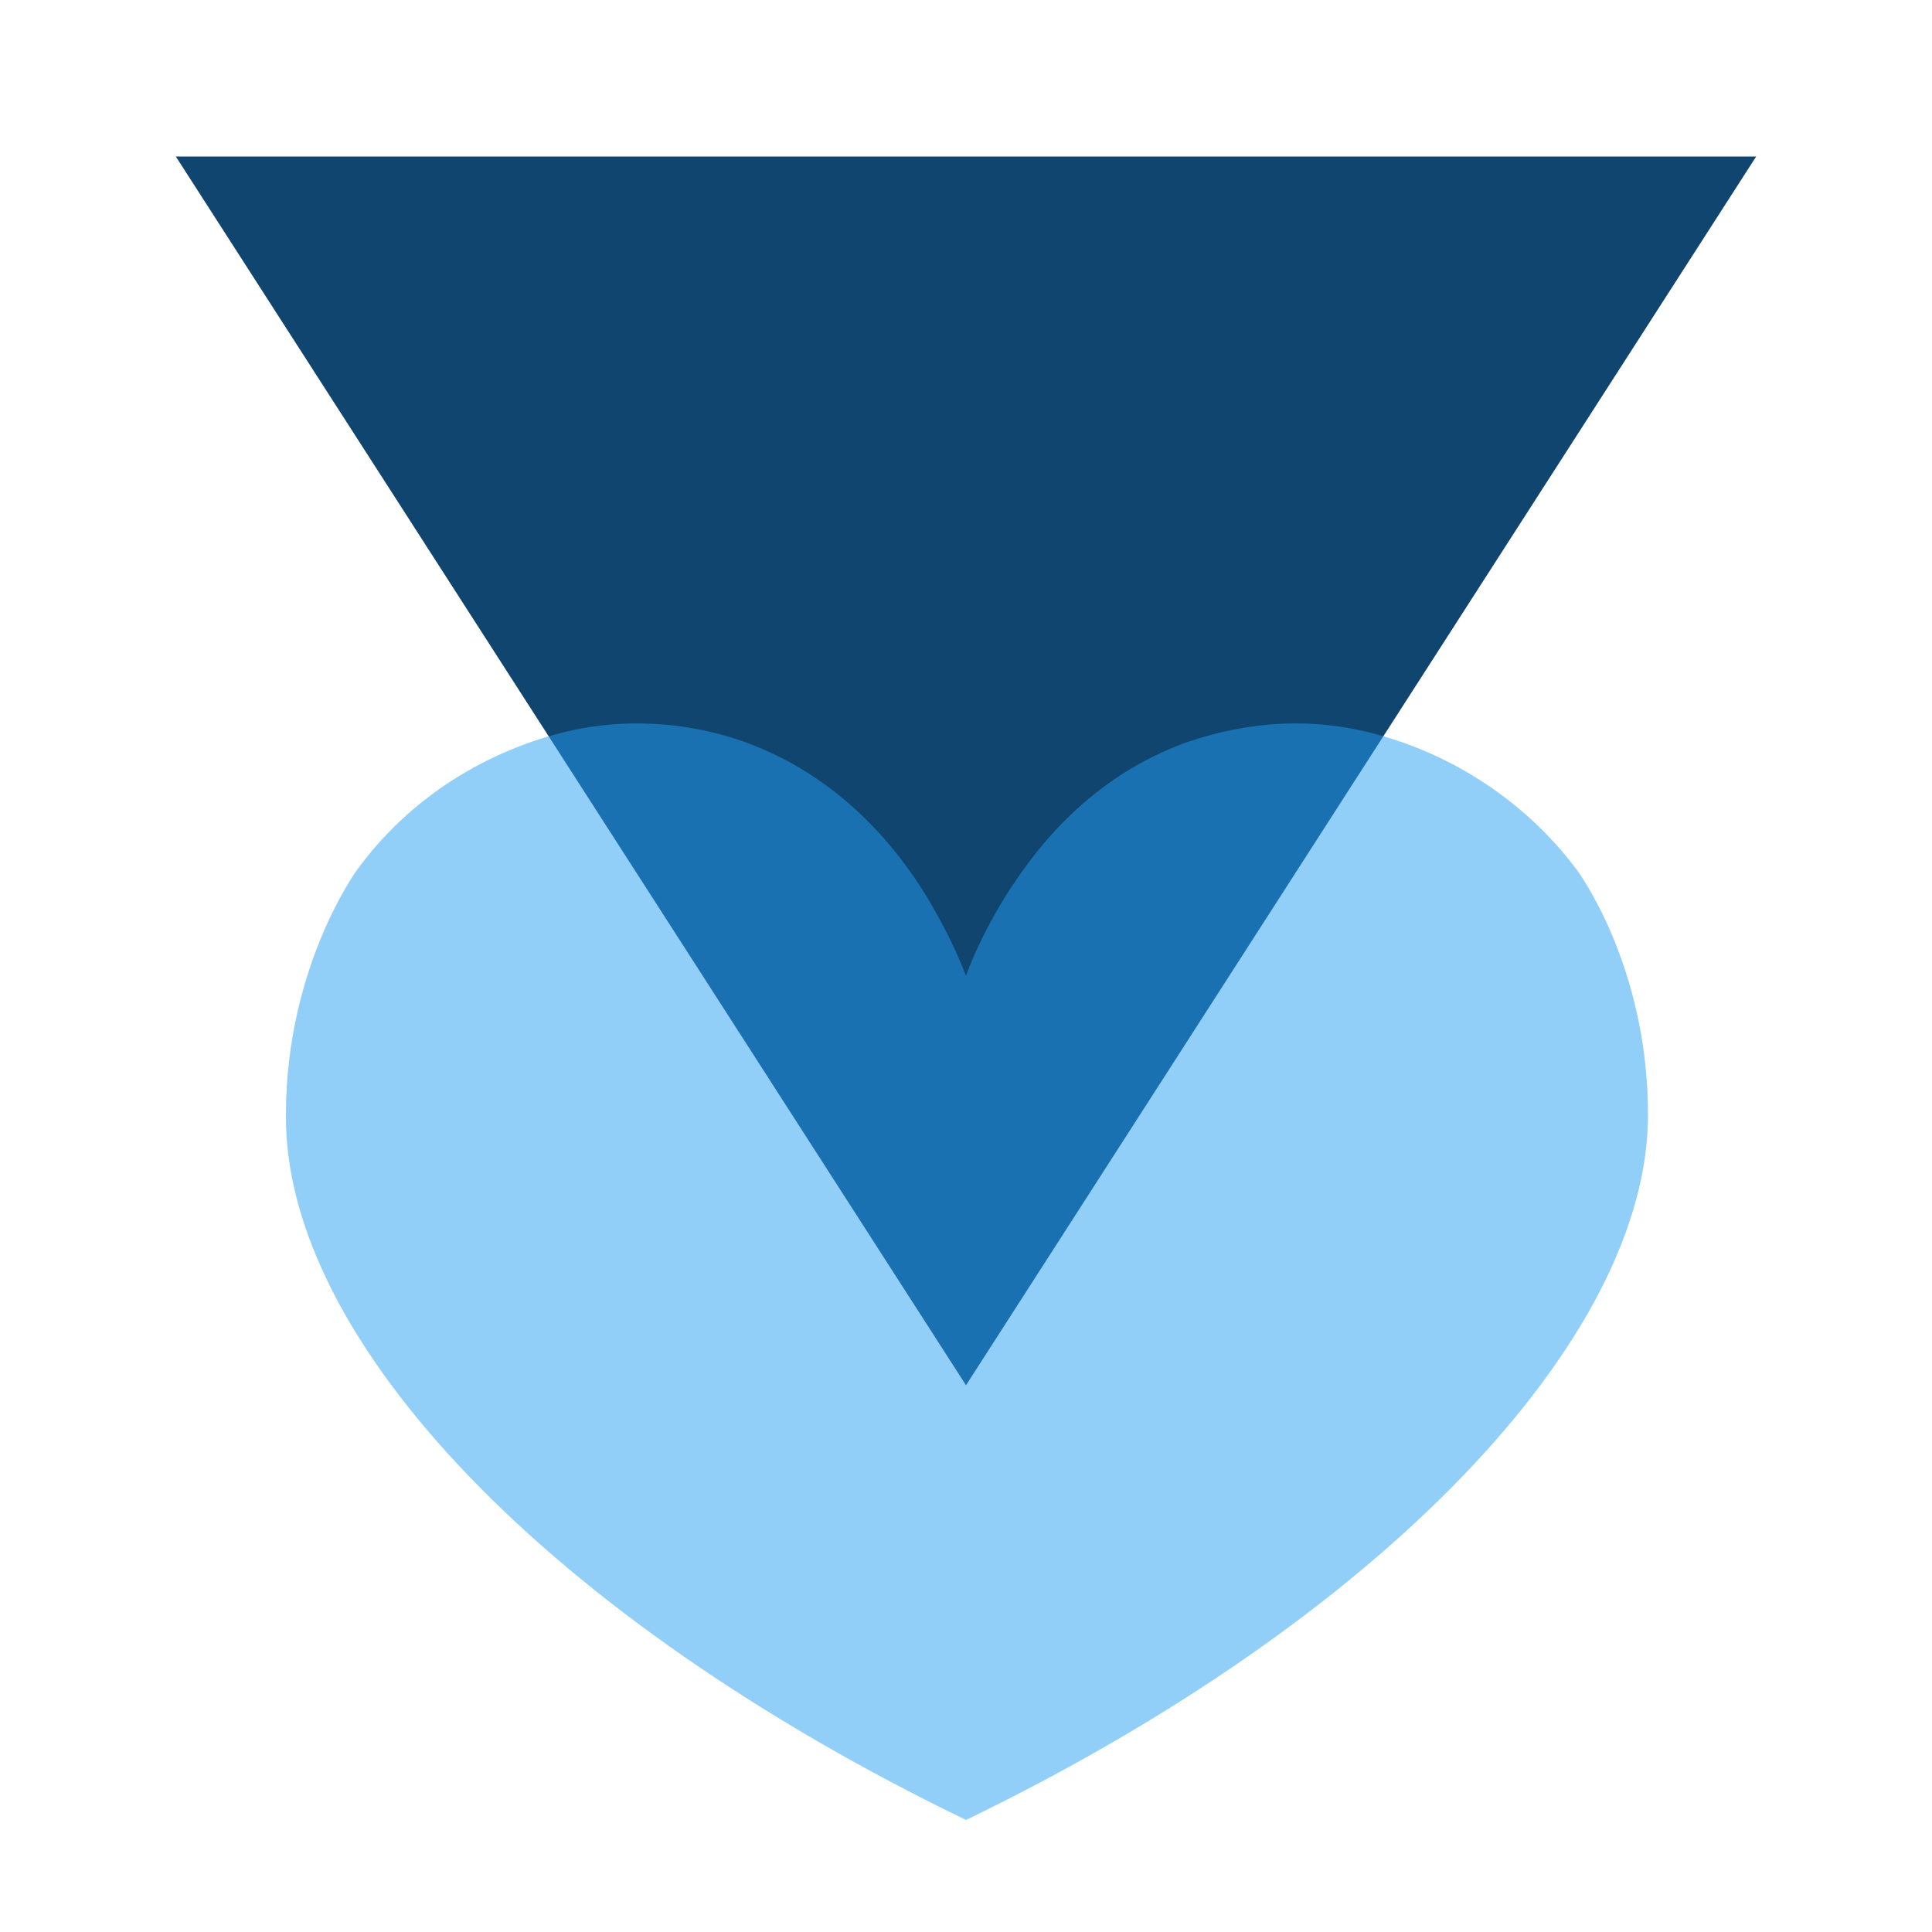 <?xml version="1.0" encoding="utf-8"?>
<!-- Generator: Adobe Illustrator 25.4.1, SVG Export Plug-In . SVG Version: 6.00 Build 0)  -->
<svg version="1.1" id="Layer_1" xmlns="http://www.w3.org/2000/svg" xmlns:xlink="http://www.w3.org/1999/xlink" x="0px" y="0px"
	 viewBox="0 0 100 100" style="enable-background:new 0 0 100 100;" xml:space="preserve">
<style type="text/css">
	.st0{fill:#104570;}
	.st1{opacity:0.5;fill:#259FF2;enable-background:new    ;}
</style>
<polygon class="st0" points="9.1,8.1 50,71.7 90.9,8.1 "/>
<path class="st1" d="M50,94.2c21.5-10.4,35.3-24.9,35.3-36.5c0-7.8-3.7-12.7-3.7-12.7c-2.7-3.6-6.7-6.2-11.2-7.2
	c-4.6-1-8.3,0.4-9.2,0.7c-5.3,2-8,6.1-9.1,7.8c-1,1.6-1.7,3.1-2.1,4.2c-0.7-1.8-1.5-3.2-2.1-4.2c-1-1.6-3.8-5.8-9.1-7.8
	c-0.8-0.3-4.5-1.7-9.2-0.7c-4.4,1-8.4,3.5-11.1,7.2c0,0-3.7,5-3.7,12.7C14.7,69.4,28.5,83.8,50,94.2z"/>
</svg>
